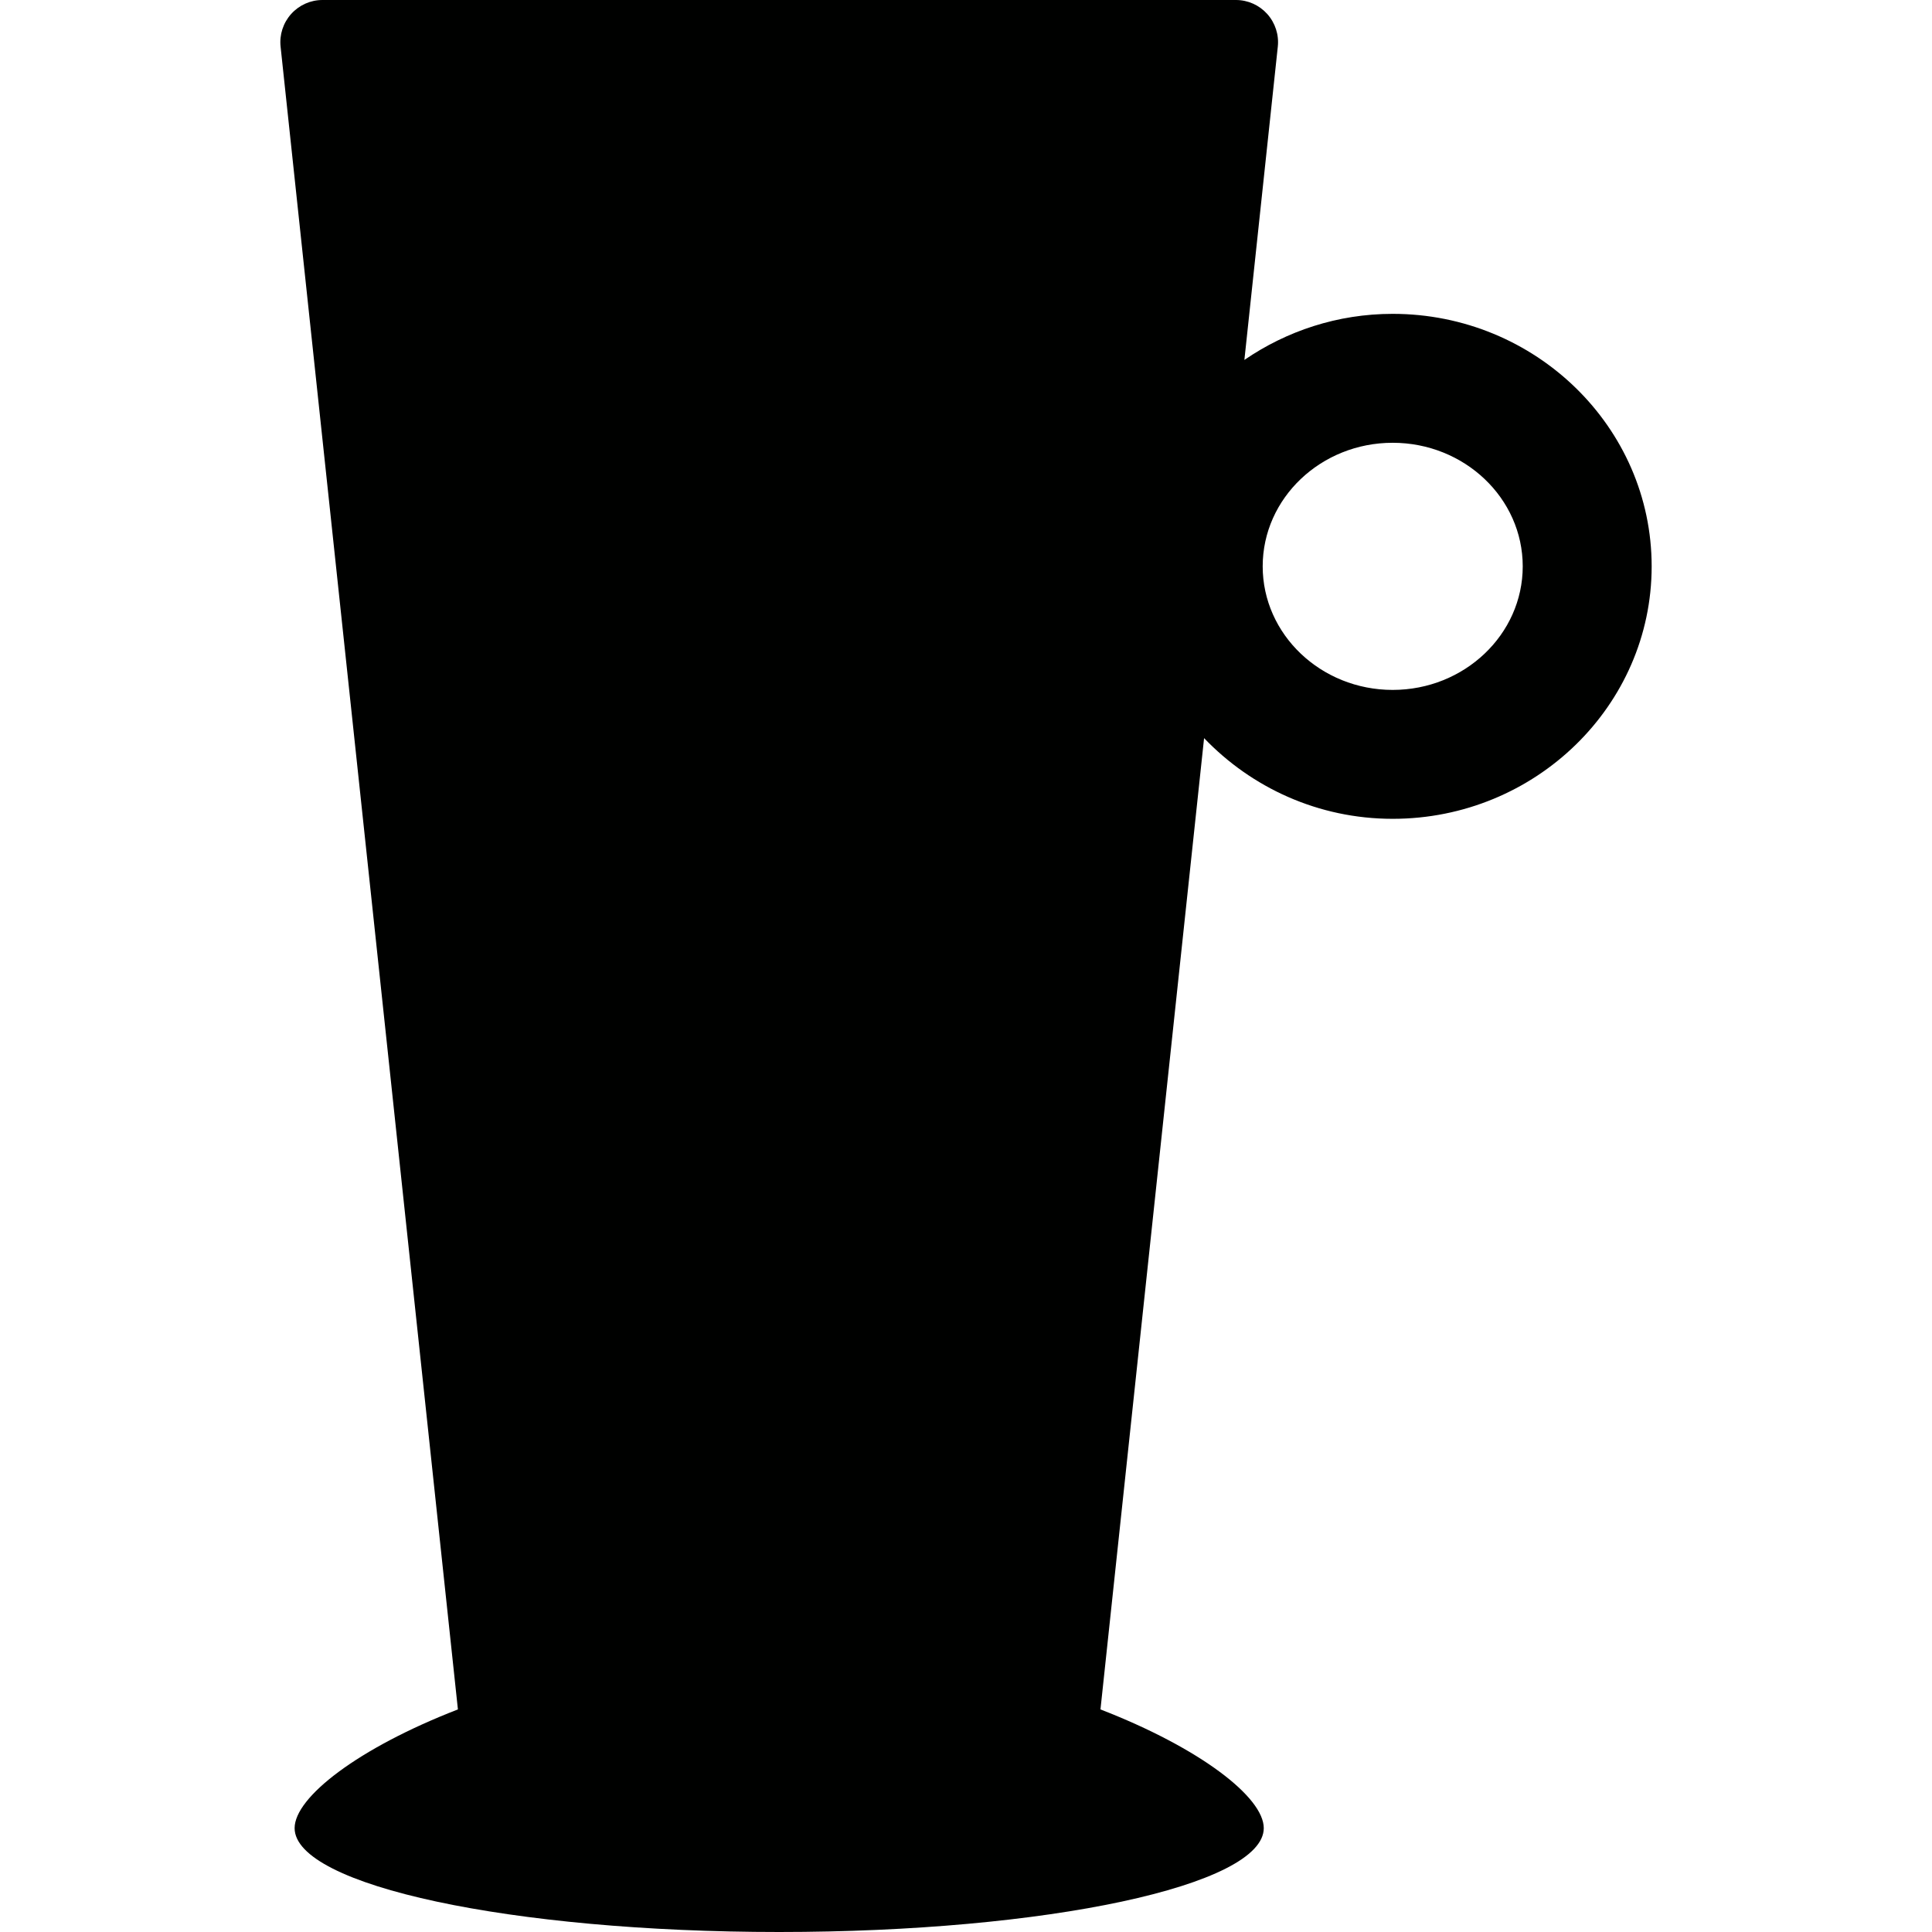 <?xml version="1.0" encoding="iso-8859-1"?>
<!-- Generator: Adobe Illustrator 18.0.0, SVG Export Plug-In . SVG Version: 6.00 Build 0)  -->
<!DOCTYPE svg PUBLIC "-//W3C//DTD SVG 1.1//EN" "http://www.w3.org/Graphics/SVG/1.1/DTD/svg11.dtd">
<svg version="1.1" id="Capa_1" xmlns="http://www.w3.org/2000/svg" xmlns:xlink="http://www.w3.org/1999/xlink" x="0px" y="0px"
	 viewBox="0 0 495.861 495.861" style="enable-background:new 0 0 495.861 495.861;" xml:space="preserve">
<path id="cup-4" style="fill:#000100;" d="M357.439,80.552c-14.168,0-27.252,4.426-38.06,11.826l8.58-80.425
	c0.322-3.037-0.664-6.074-2.715-8.367C323.191,1.308,320.282,0,317.213,0H82.757c-3.069,0-5.979,1.308-8.03,3.586
	c-2.053,2.293-3.037,5.33-2.715,8.367l45.514,426.781c-25.658,9.951-41.91,22.553-41.91,30.47
	c0,14.731,55.676,26.657,124.369,26.657c68.682,0,124.37-11.926,124.37-26.657c0-7.917-16.252-20.519-41.911-30.47l26.594-249.288
	c12.135,12.666,29.277,20.71,48.402,20.71c36.645,0,66.471-29.081,66.471-64.799C423.91,109.634,394.084,80.552,357.439,80.552z
	 M357.439,177.071c-18.398,0-33.361-14.237-33.361-31.714c0-17.5,14.963-31.714,33.361-31.714c18.404,0,33.381,14.214,33.381,31.714
	C390.82,162.834,375.843,177.071,357.439,177.071z"/>
<g>
</g>
<g>
</g>
<g>
</g>
<g>
</g>
<g>
</g>
<g>
</g>
<g>
</g>
<g>
</g>
<g>
</g>
<g>
</g>
<g>
</g>
<g>
</g>
<g>
</g>
<g>
</g>
<g>
</g>
</svg>
